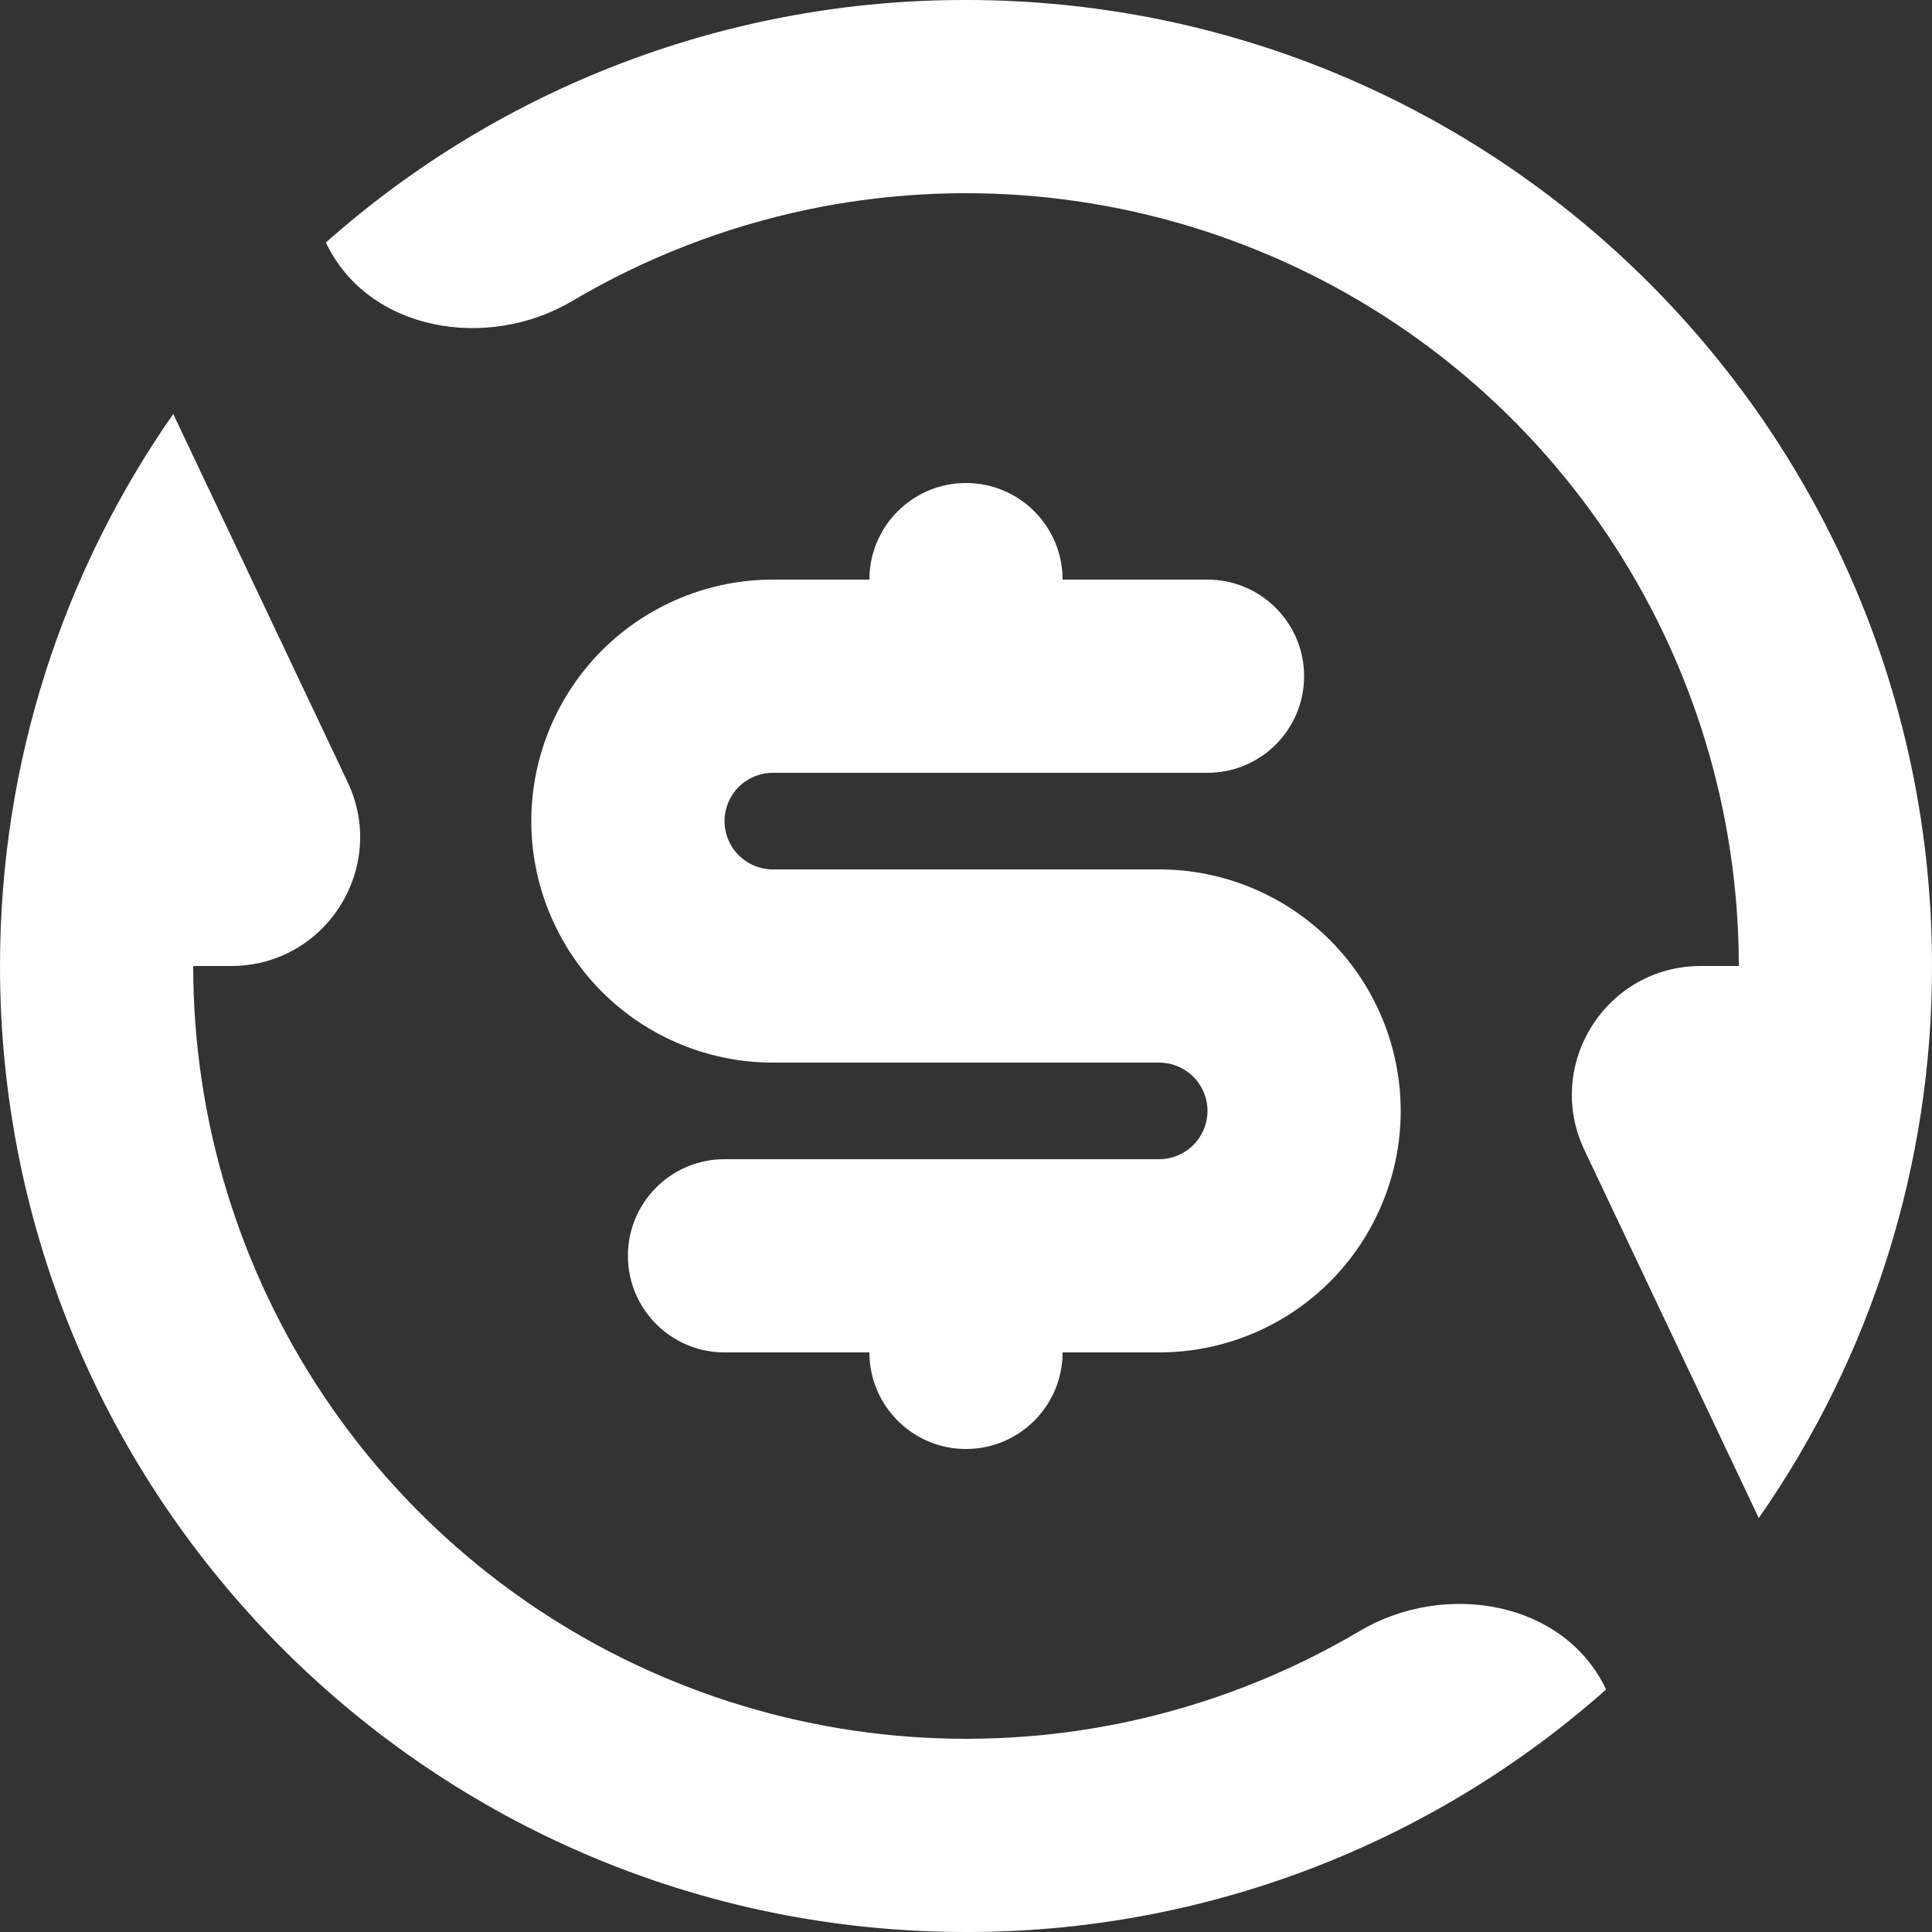 <svg width="15" height="15" viewBox="0 0 15 15" fill="none" xmlns="http://www.w3.org/2000/svg">
<rect x="0" y="0" width="15" height="15" fill="#333333" stroke="none"/>
<path d="M2.53 1.883C2.53 1.883 2.53 1.882 2.531 1.882C3.9 0.667 5.669 -0.003 7.5 9.28515e-06C11.642 9.28515e-06 15 3.358 15 7.5C15.002 9.033 14.533 10.529 13.655 11.786L12.301 8.928C11.987 8.265 12.471 7.5 13.205 7.5H13.5C13.5 6.307 13.144 5.141 12.479 4.151C11.813 3.161 10.867 2.392 9.762 1.943C8.657 1.493 7.443 1.383 6.275 1.626C5.626 1.762 5.007 2.003 4.443 2.337C3.785 2.727 2.858 2.574 2.53 1.883ZM12.47 13.117C11.1 14.333 9.331 15.003 7.5 15C3.358 15 0 11.642 0 7.5C0 5.906 0.497 4.429 1.345 3.214L2.699 6.072C3.013 6.735 2.529 7.5 1.795 7.5H1.5C1.5 8.693 1.856 9.859 2.521 10.849C3.187 11.839 4.133 12.608 5.238 13.057C6.343 13.507 7.557 13.617 8.725 13.374C9.374 13.238 9.993 12.997 10.557 12.663C11.215 12.273 12.142 12.426 12.47 13.117L12.47 13.117ZM4.875 9.75C4.875 9.336 5.211 9 5.625 9H9C9.099 9 9.195 8.96 9.265 8.89C9.335 8.82 9.375 8.724 9.375 8.625C9.375 8.526 9.335 8.43 9.265 8.36C9.195 8.29 9.099 8.25 9 8.25H6C5.503 8.25 5.026 8.052 4.674 7.701C4.323 7.349 4.125 6.872 4.125 6.375C4.125 5.878 4.323 5.401 4.674 5.049C5.026 4.698 5.503 4.5 6 4.5H6.75C6.75 4.086 7.086 3.75 7.5 3.75C7.914 3.75 8.25 4.086 8.25 4.5H9.375C9.789 4.5 10.125 4.836 10.125 5.25C10.125 5.664 9.789 6 9.375 6H6C5.901 6 5.805 6.04 5.735 6.11C5.665 6.18 5.625 6.276 5.625 6.375C5.625 6.474 5.665 6.57 5.735 6.64C5.805 6.71 5.901 6.75 6 6.75H9C9.497 6.75 9.974 6.948 10.326 7.299C10.677 7.651 10.875 8.128 10.875 8.625C10.875 9.122 10.677 9.599 10.326 9.951C9.974 10.303 9.497 10.5 9 10.5H8.25C8.25 10.914 7.914 11.25 7.5 11.25C7.086 11.25 6.75 10.914 6.75 10.5H5.625C5.211 10.5 4.875 10.164 4.875 9.75Z" fill="white"/>
</svg>
